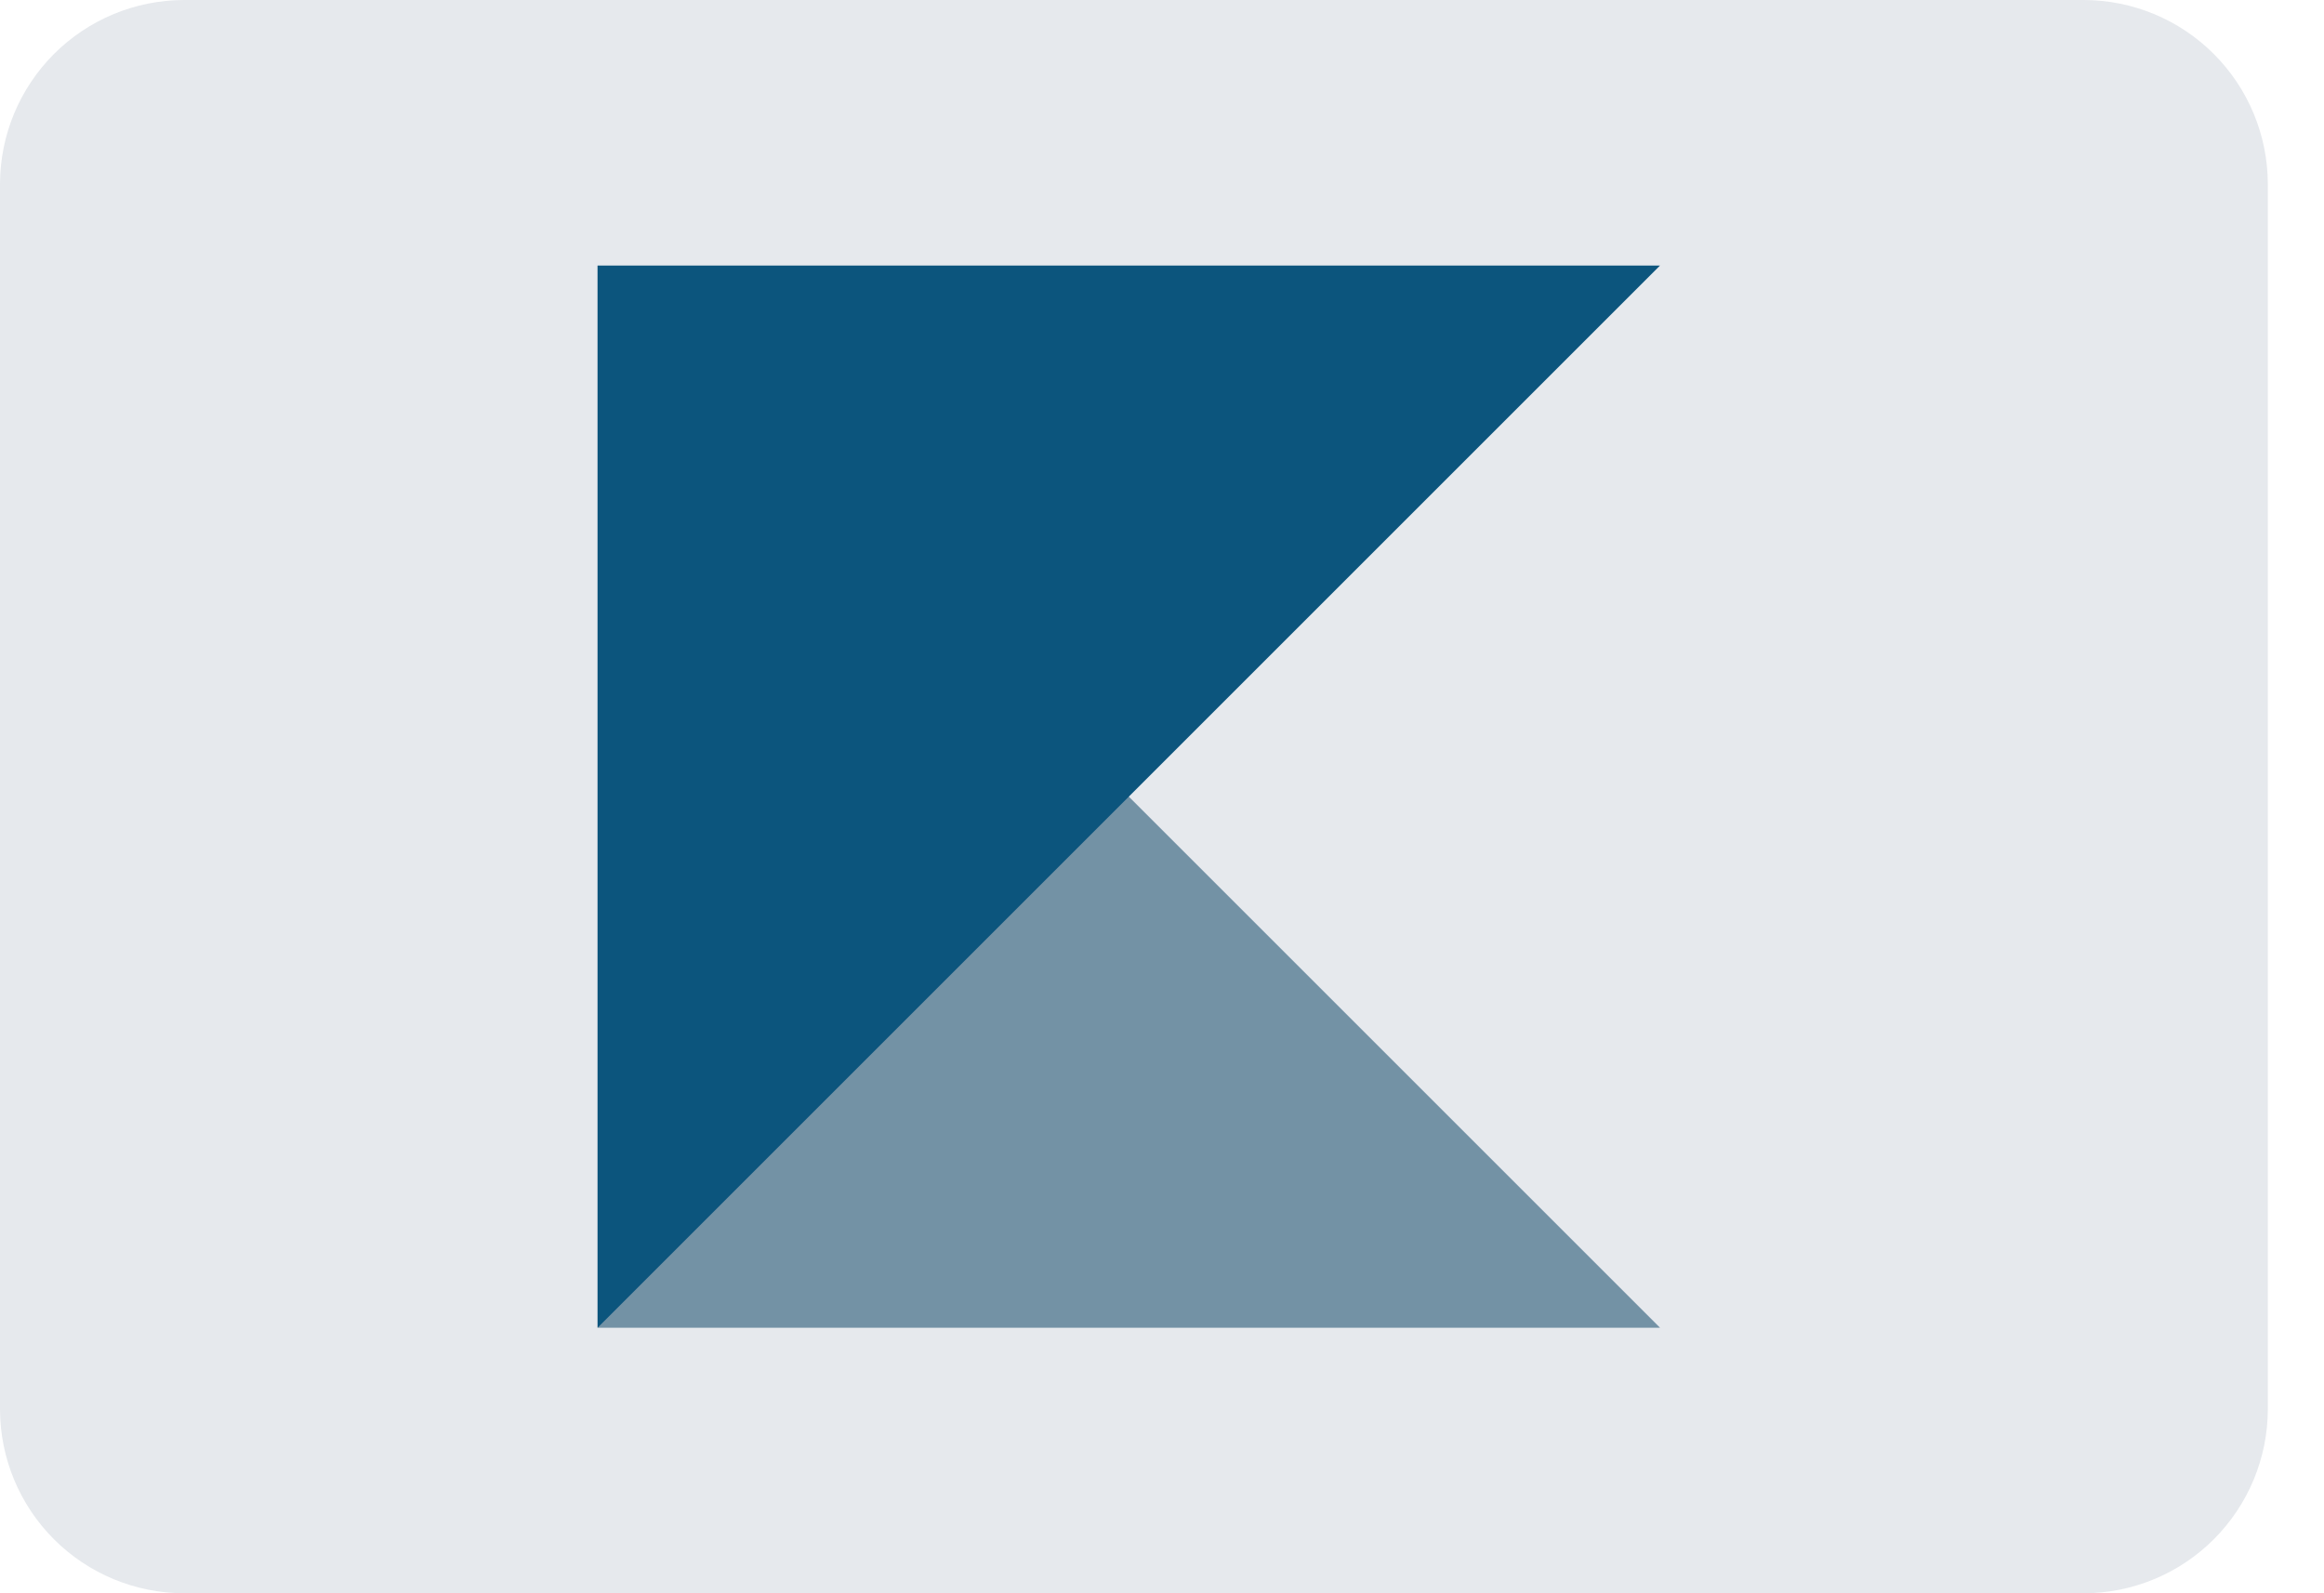 <svg width="35" height="24" viewBox="0 0 35 24" fill="none" xmlns="http://www.w3.org/2000/svg">
<path d="M31.385 24H2.769C2.035 23.998 1.332 23.706 0.813 23.187C0.294 22.668 0.002 21.965 0 21.231V2.769C0.002 2.035 0.294 1.332 0.813 0.813C1.332 0.294 2.035 0.002 2.769 0H31.385C32.118 0.002 32.822 0.294 33.34 0.813C33.859 1.332 34.152 2.035 34.154 2.769V21.231C34.152 21.965 33.859 22.668 33.34 23.187C32.822 23.706 32.118 23.998 31.385 24Z" fill="#E6E9ED"/>
<path d="M9 4V20H25L9 4Z" fill="#7392A5"/>
<path d="M25 4H9V20L25 4Z" fill="#0C557D"/>
</svg>
